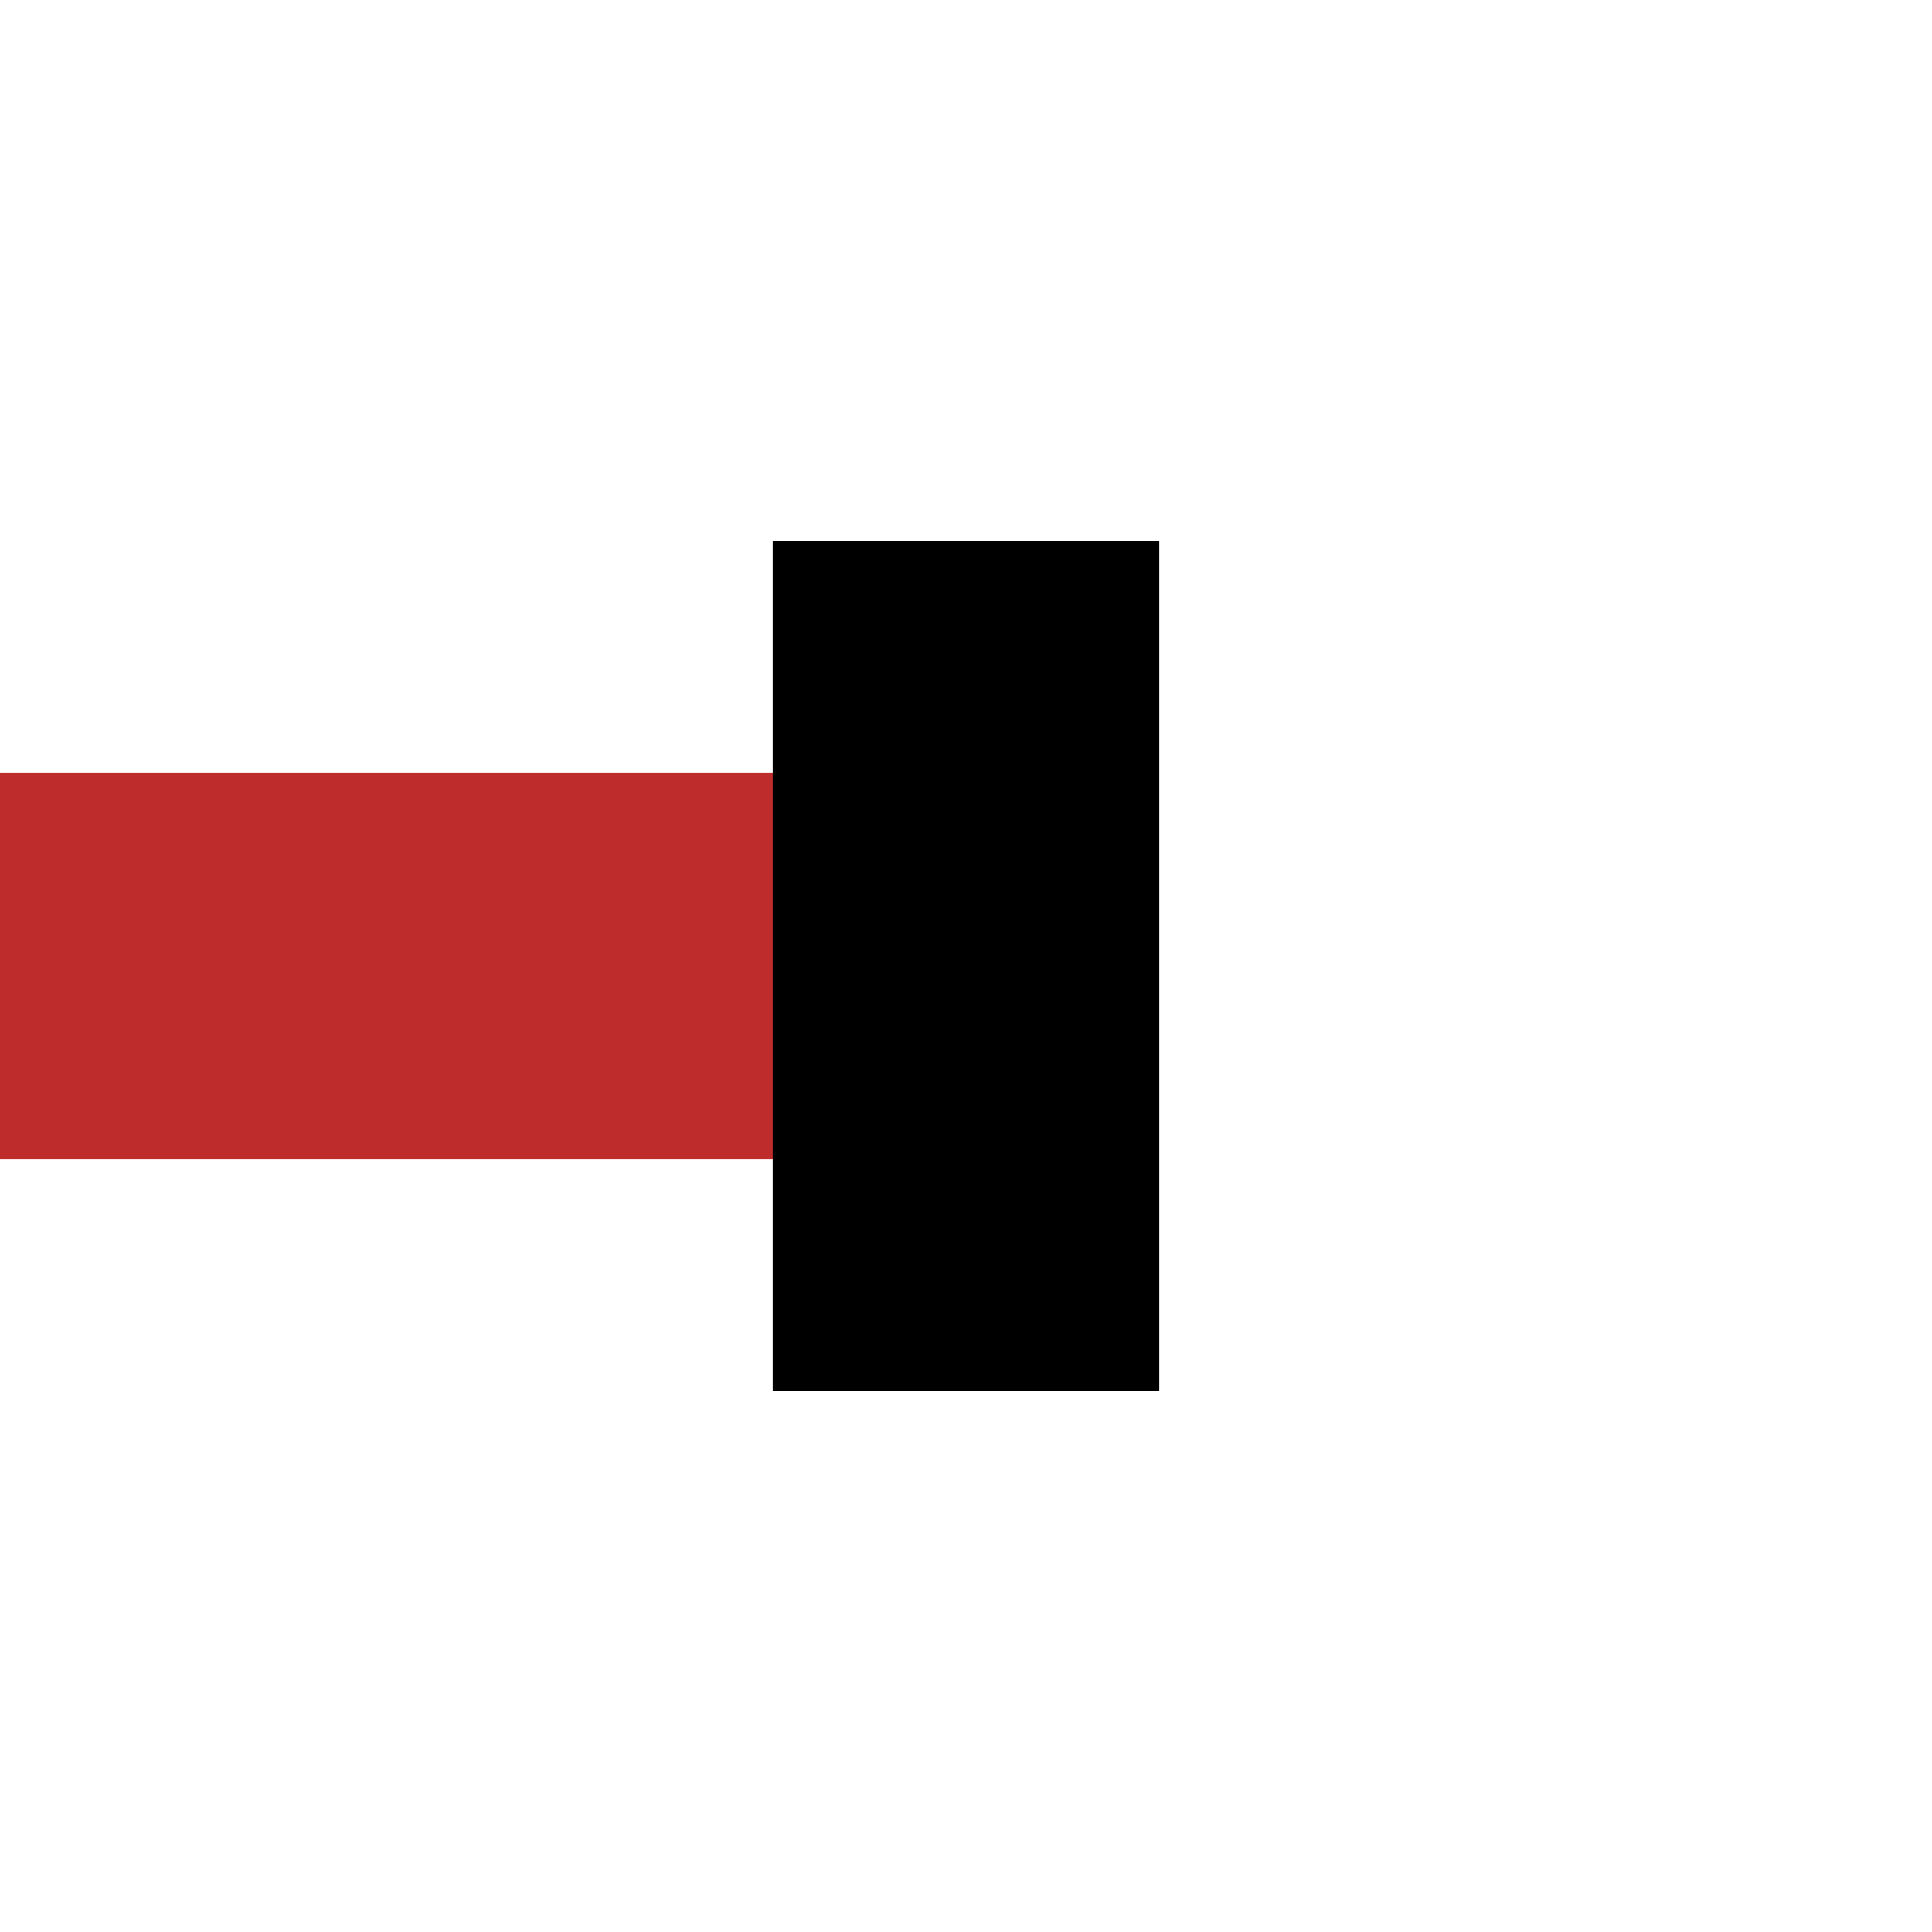 ﻿<?xml version="1.0" encoding="UTF-8"?>
<svg xmlns="http://www.w3.org/2000/svg" width="500" height="500">
<title>Dead end with line ending, across</title>

<rect width="250" height="100" x="0" y="200" fill="#BE2D2C" />
<rect width="100" height="220" x="200" y="140" fill="black" />
</svg>
